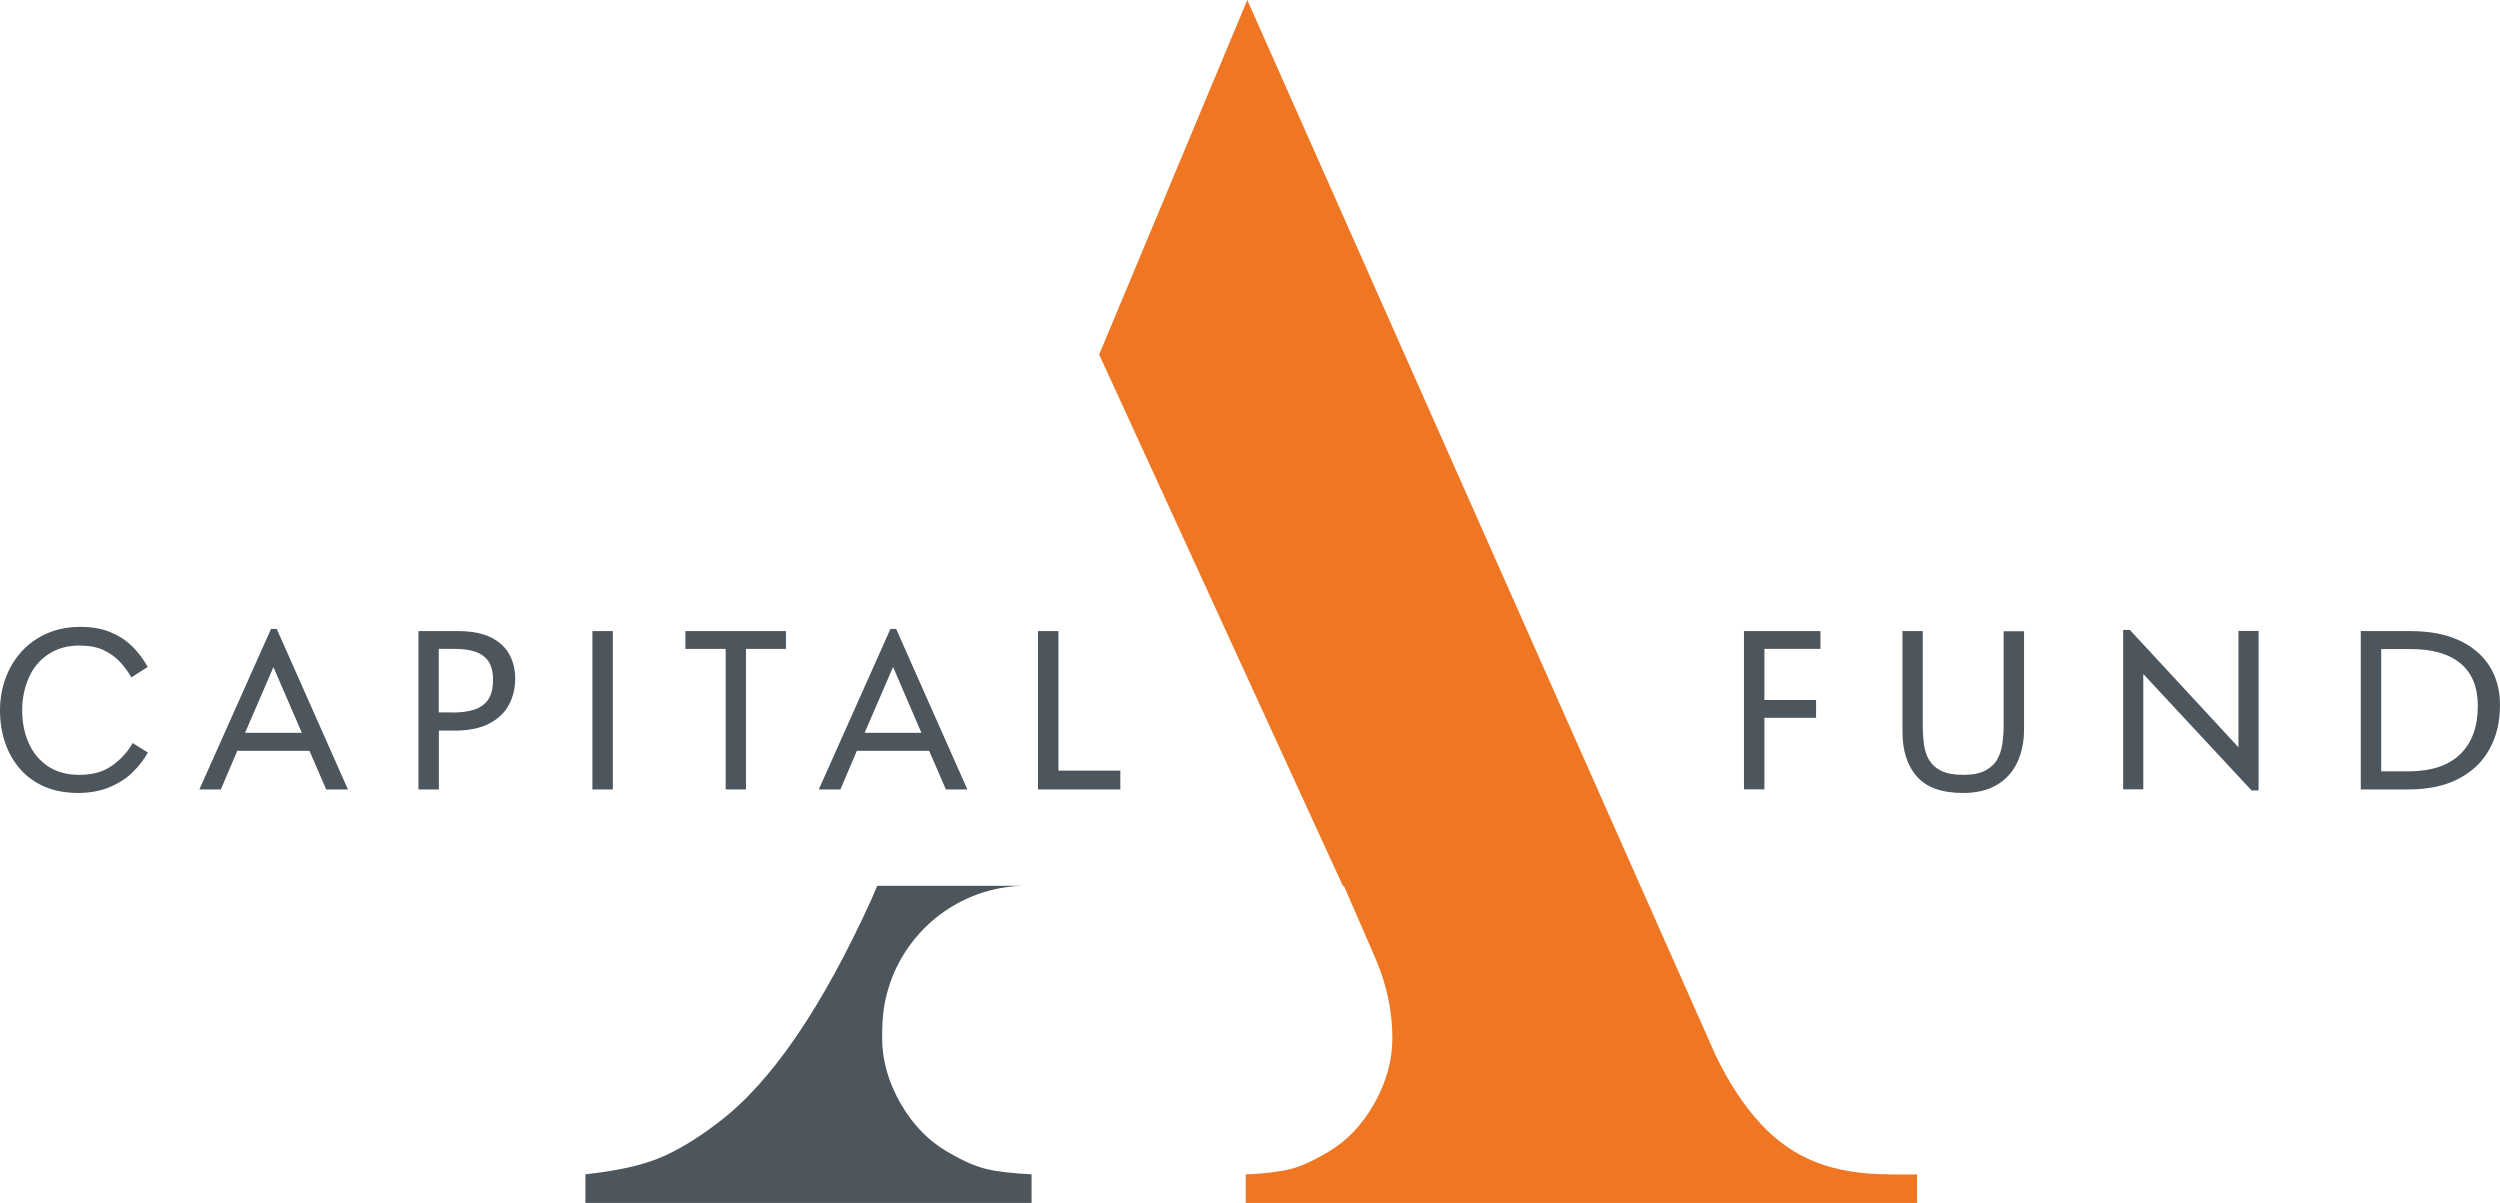<?xml version="1.0" encoding="UTF-8"?><svg id="Capa_2" xmlns="http://www.w3.org/2000/svg" viewBox="0 0 171.29 82.42"><defs><style>.cls-1{fill:#4c565c;}.cls-2{fill:#ef7723;}</style></defs><g id="Layer_1"><path class="cls-2" d="m129.47,80.46c-1.93,0-3.6-.27-5.02-.82-1.42-.55-2.7-1.43-3.83-2.66-1.13-1.22-2.16-2.78-3.07-4.67L85.46,0l-10.15,24.29,16.7,36.41h.07l1.32,3.03.91,2.1c.73,1.75,1.09,3.52,1.09,5.31,0,1.52-.42,3.03-1.27,4.52-.85,1.49-1.95,2.61-3.31,3.37-.9.53-1.7.89-2.41,1.07-.71.18-1.73.31-3.06.37v1.96h46v-1.96h-1.88Z"/><g><g><path class="cls-1" d="m10.15,51.53c-.28.51-.64.97-1.08,1.4s-.98.76-1.6,1.02c-.62.25-1.33.38-2.12.38-.88,0-1.65-.15-2.32-.44-.66-.29-1.22-.7-1.67-1.22s-.79-1.13-1.02-1.81c-.23-.69-.34-1.42-.34-2.19s.13-1.51.38-2.2.62-1.3,1.1-1.83,1.06-.94,1.74-1.24,1.45-.45,2.31-.45c.77,0,1.45.12,2.03.36.58.24,1.08.56,1.5.98.42.41.77.88,1.06,1.41l-1.12.71c-.22-.38-.48-.74-.79-1.07s-.69-.6-1.13-.8c-.44-.21-.99-.31-1.64-.31-.83,0-1.53.2-2.12.59-.59.39-1.04.92-1.34,1.6s-.46,1.42-.46,2.25.15,1.58.45,2.25.74,1.2,1.33,1.59c.59.39,1.3.58,2.15.58.9,0,1.64-.21,2.24-.64.6-.43,1.06-.94,1.4-1.54l1.07.67Z"/><path class="cls-1" d="m22.35,54.09l-1.15-2.65h-4.94l-1.13,2.65h-1.47l4.91-11h.39l4.88,11h-1.49Zm-5.56-3.88h3.89l-1.94-4.49h-.01l-1.94,4.49Z"/><path class="cls-1" d="m28.67,43.24h2.71c.94,0,1.69.15,2.27.44s1,.69,1.26,1.18c.26.49.39,1.03.39,1.62,0,.66-.14,1.26-.43,1.81-.29.54-.74.97-1.36,1.29-.61.32-1.41.48-2.39.48h-1.05v4.03h-1.4v-10.85Zm2.31,5.58c.57,0,1.06-.06,1.48-.19s.74-.35.97-.67.35-.79.35-1.39c0-.57-.12-1-.35-1.31-.23-.3-.55-.51-.94-.63s-.84-.17-1.33-.17h-1.1v4.35h.91Z"/><path class="cls-1" d="m40.59,43.24h1.4v10.85h-1.4v-10.85Z"/><path class="cls-1" d="m46.95,43.24h6.9v1.22h-2.74v9.63h-1.39v-9.63h-2.76v-1.22Z"/><path class="cls-1" d="m64.81,54.09l-1.15-2.65h-4.95l-1.13,2.65h-1.48l4.91-11h.39l4.88,11h-1.49Zm-5.57-3.88h3.89l-1.93-4.49h-.02l-1.94,4.49Z"/><path class="cls-1" d="m71.12,43.24h1.4v9.56h4.24v1.29h-5.64v-10.85Z"/></g><g><path class="cls-1" d="m119.49,43.24h5.24v1.22h-3.84v3.5h3.54v1.22h-3.54v4.9h-1.4v-10.85Z"/><path class="cls-1" d="m130.34,43.24h1.4v6.51c0,.43.03.85.08,1.26.06.4.18.76.36,1.07.19.31.47.56.84.74.37.18.88.27,1.5.27s1.13-.1,1.5-.29c.37-.2.65-.46.83-.78.18-.33.29-.68.35-1.08.05-.39.08-.79.08-1.18v-6.51h1.4v6.71c0,.87-.16,1.63-.47,2.29-.32.66-.78,1.17-1.4,1.53-.62.37-1.39.55-2.31.55-1.44,0-2.49-.37-3.15-1.11-.66-.74-1-1.76-1-3.06v-6.91Z"/><path class="cls-1" d="m145.46,43.16h.47l7.44,8.04v-7.97h1.38v10.93h-.48l-7.42-7.98v7.9h-1.38v-10.93Z"/><path class="cls-1" d="m168.48,43.87c.91.42,1.61,1.01,2.09,1.77s.72,1.65.72,2.67c0,1.15-.24,2.15-.72,3.02-.48.87-1.19,1.55-2.13,2.03-.93.49-2.08.73-3.45.73h-3.24v-10.85h3.39c1.32,0,2.43.21,3.34.63Zm-3.49,8.98c1.58,0,2.77-.39,3.58-1.18.8-.78,1.2-1.89,1.2-3.3,0-1.28-.39-2.25-1.18-2.91s-1.93-.99-3.44-.99h-2v8.38h1.85Z"/></g><path class="cls-1" d="m67.56,80.09c-.73-.18-1.55-.54-2.46-1.07-1.39-.76-2.51-1.89-3.37-3.37-.86-1.49-1.29-2.99-1.29-4.52s.1-2.61.69-4.17h0c1.45-3.67,5.02-6.27,9.2-6.27h-10.23l-.36.86c-3.41,7.51-6.91,12.62-10.5,15.34-1.52,1.16-2.9,1.99-4.13,2.48-1.23.5-2.9.86-5,1.09v1.96h30.57v-1.96c-1.35-.07-2.39-.19-3.12-.37Z"/></g></g></svg>